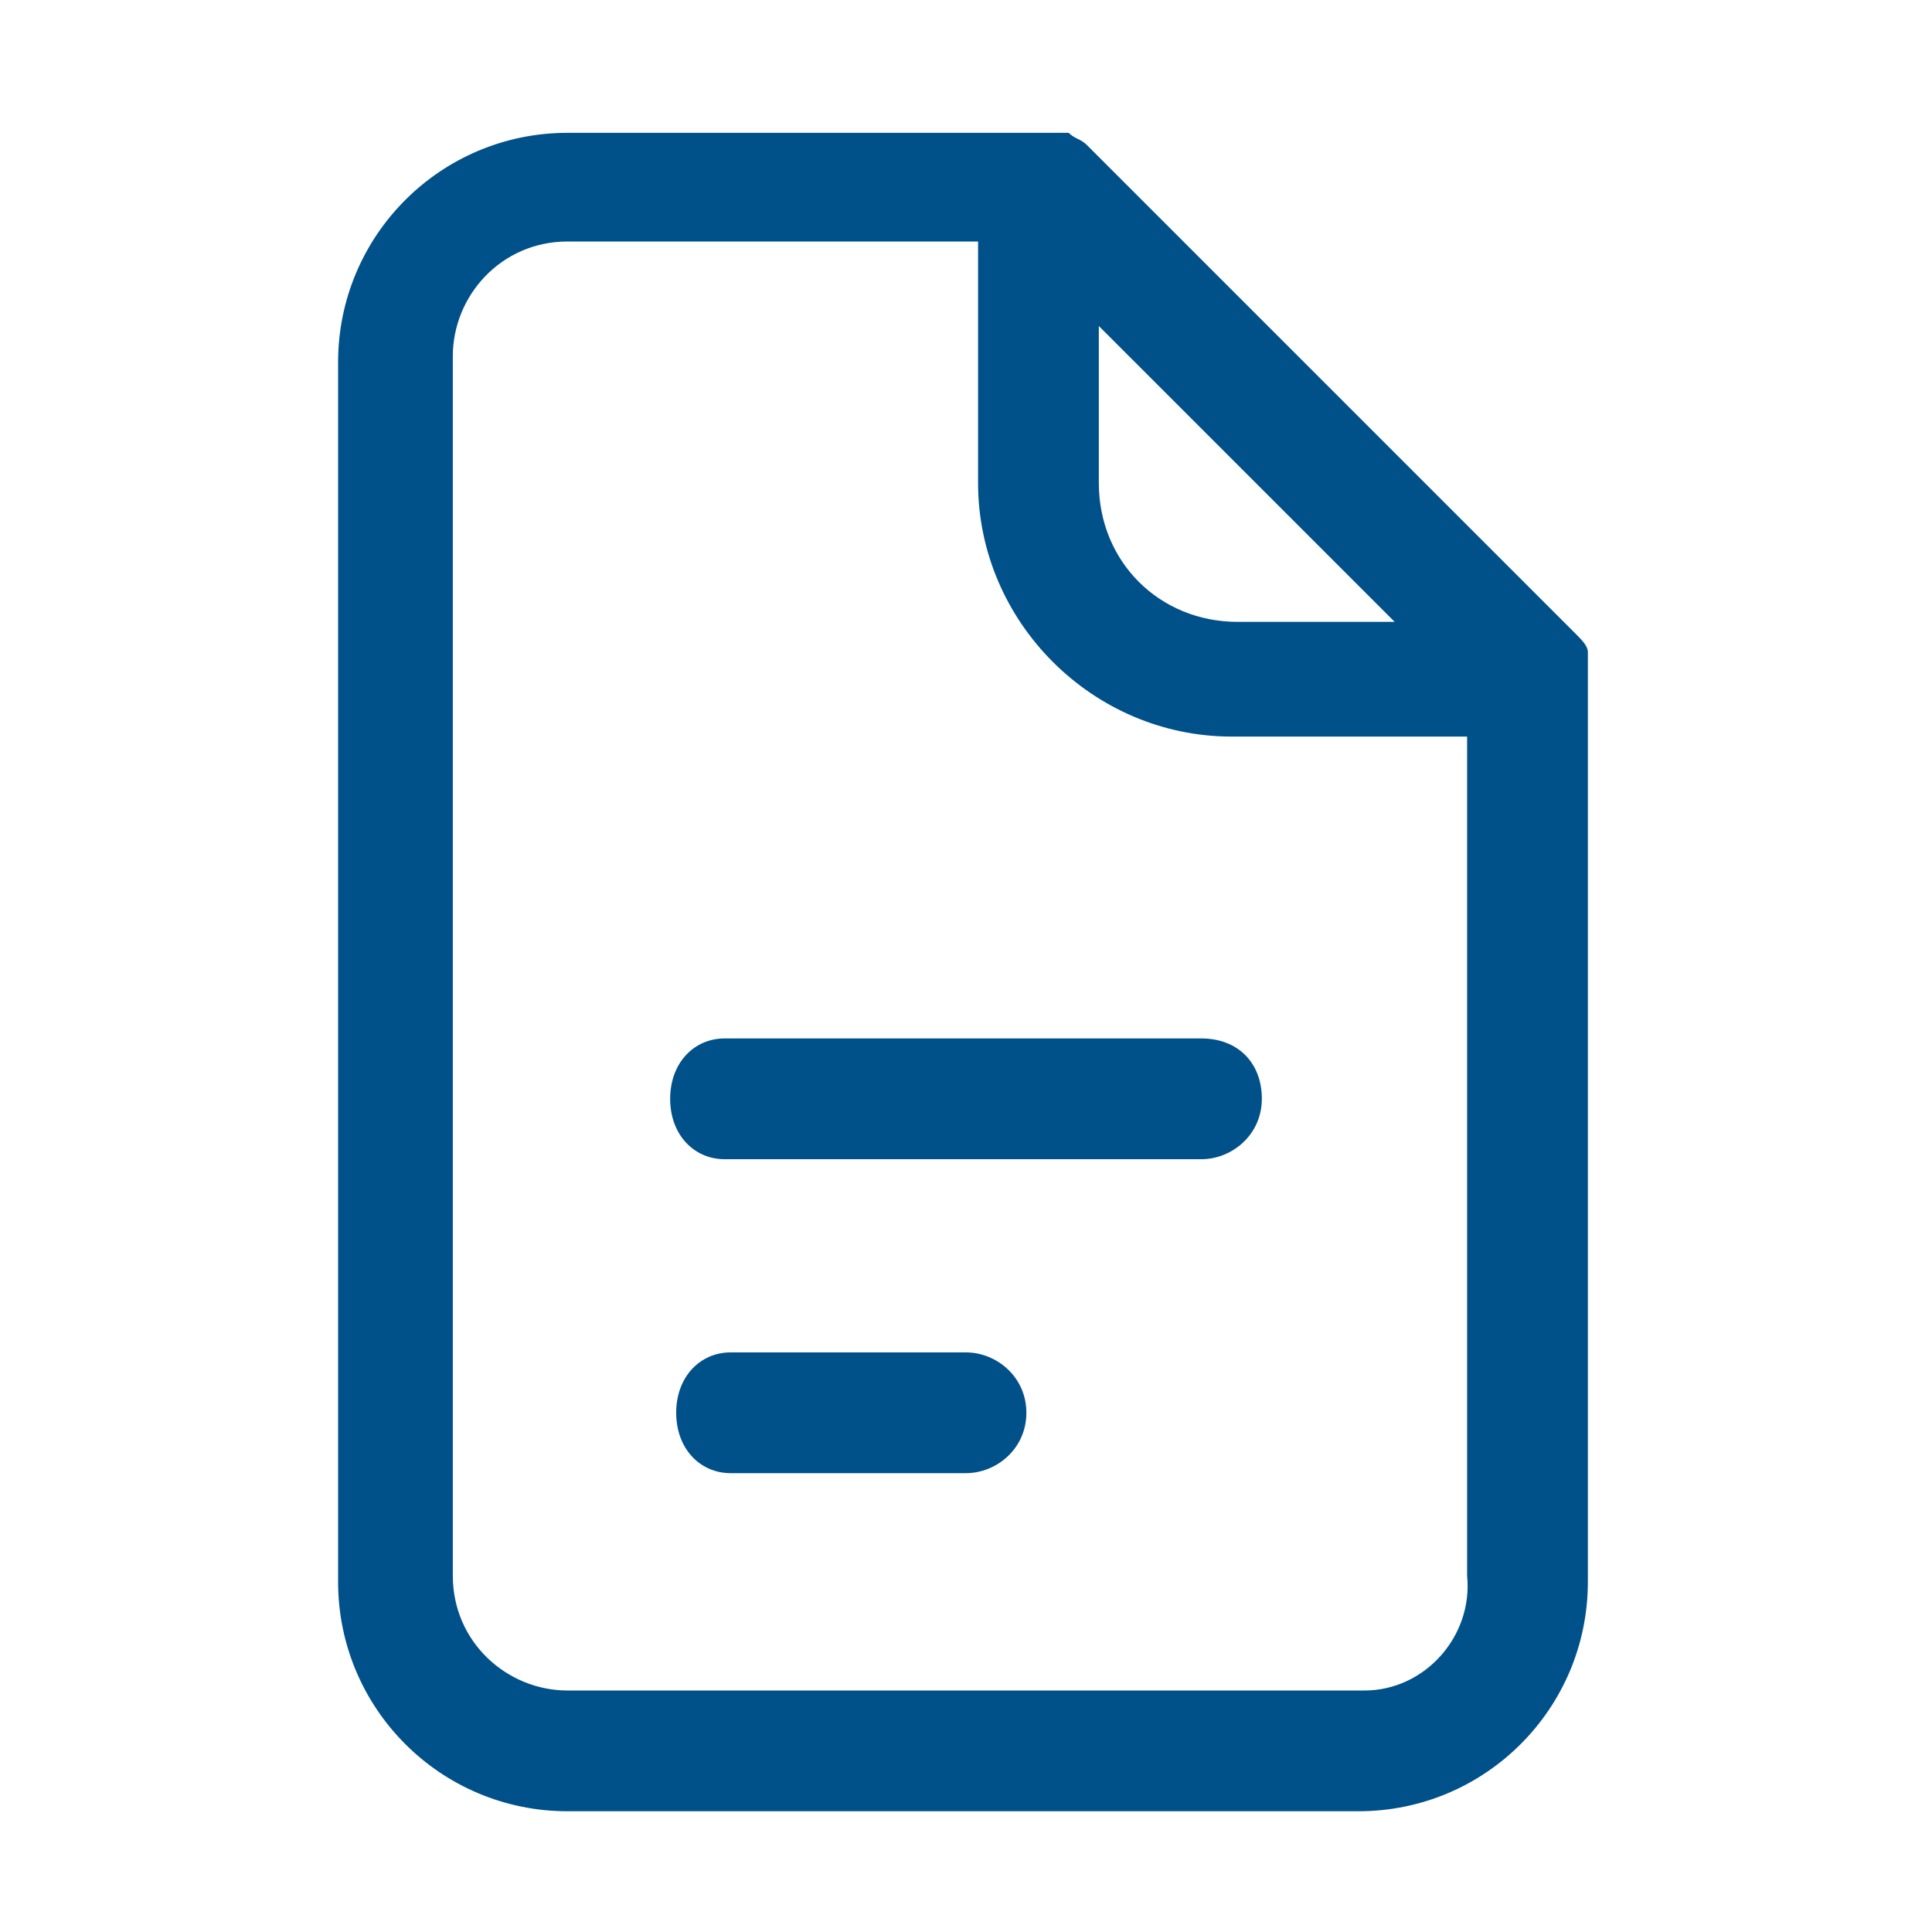 <?xml version="1.0" encoding="UTF-8"?> <svg xmlns="http://www.w3.org/2000/svg" xmlns:xlink="http://www.w3.org/1999/xlink" version="1.1" id="Layer_1" x="0px" y="0px" viewBox="0 0 32 32" style="enable-background:new 0 0 32 32;" xml:space="preserve"> <style type="text/css"> .st0{fill:#005089;} </style> <path class="st0" d="M26.3,11.2c0-0.1,0-0.2,0-0.3c0,0,0-0.1,0-0.1c0-0.1-0.1-0.2-0.2-0.3l-8.1-8.1c-0.1-0.1-0.2-0.1-0.3-0.2 c0,0-0.1,0-0.1,0c-0.1,0-0.2,0-0.2,0c0,0,0,0-0.1,0H9.4c-2.1,0-3.8,1.7-3.8,3.8v20.2c0,2.1,1.7,3.8,3.8,3.8h13.1 c2.1,0,3.8-1.7,3.8-3.8V11.2C26.3,11.2,26.3,11.2,26.3,11.2L26.3,11.2z M18.2,5.4l4.9,4.9h-2.6c-1.3,0-2.3-1-2.3-2.3V5.4z M22.6,28 H9.4c-1,0-1.9-0.8-1.9-1.9V5.9c0-1,0.8-1.9,1.9-1.9h6.8V8c0,2.3,1.9,4.2,4.2,4.2h3.9v13.9C24.4,27.1,23.6,28,22.6,28z"></path> <path class="st0" d="M19.9,17.2h-7.9c-0.5,0-0.9,0.4-0.9,1s0.4,1,0.9,1h7.9c0.5,0,1-0.4,1-1S20.5,17.2,19.9,17.2z"></path> <path class="st0" d="M16,22.4h-3.9c-0.5,0-0.9,0.4-0.9,1s0.4,1,0.9,1H16c0.5,0,1-0.4,1-1S16.5,22.4,16,22.4z"></path> </svg> 